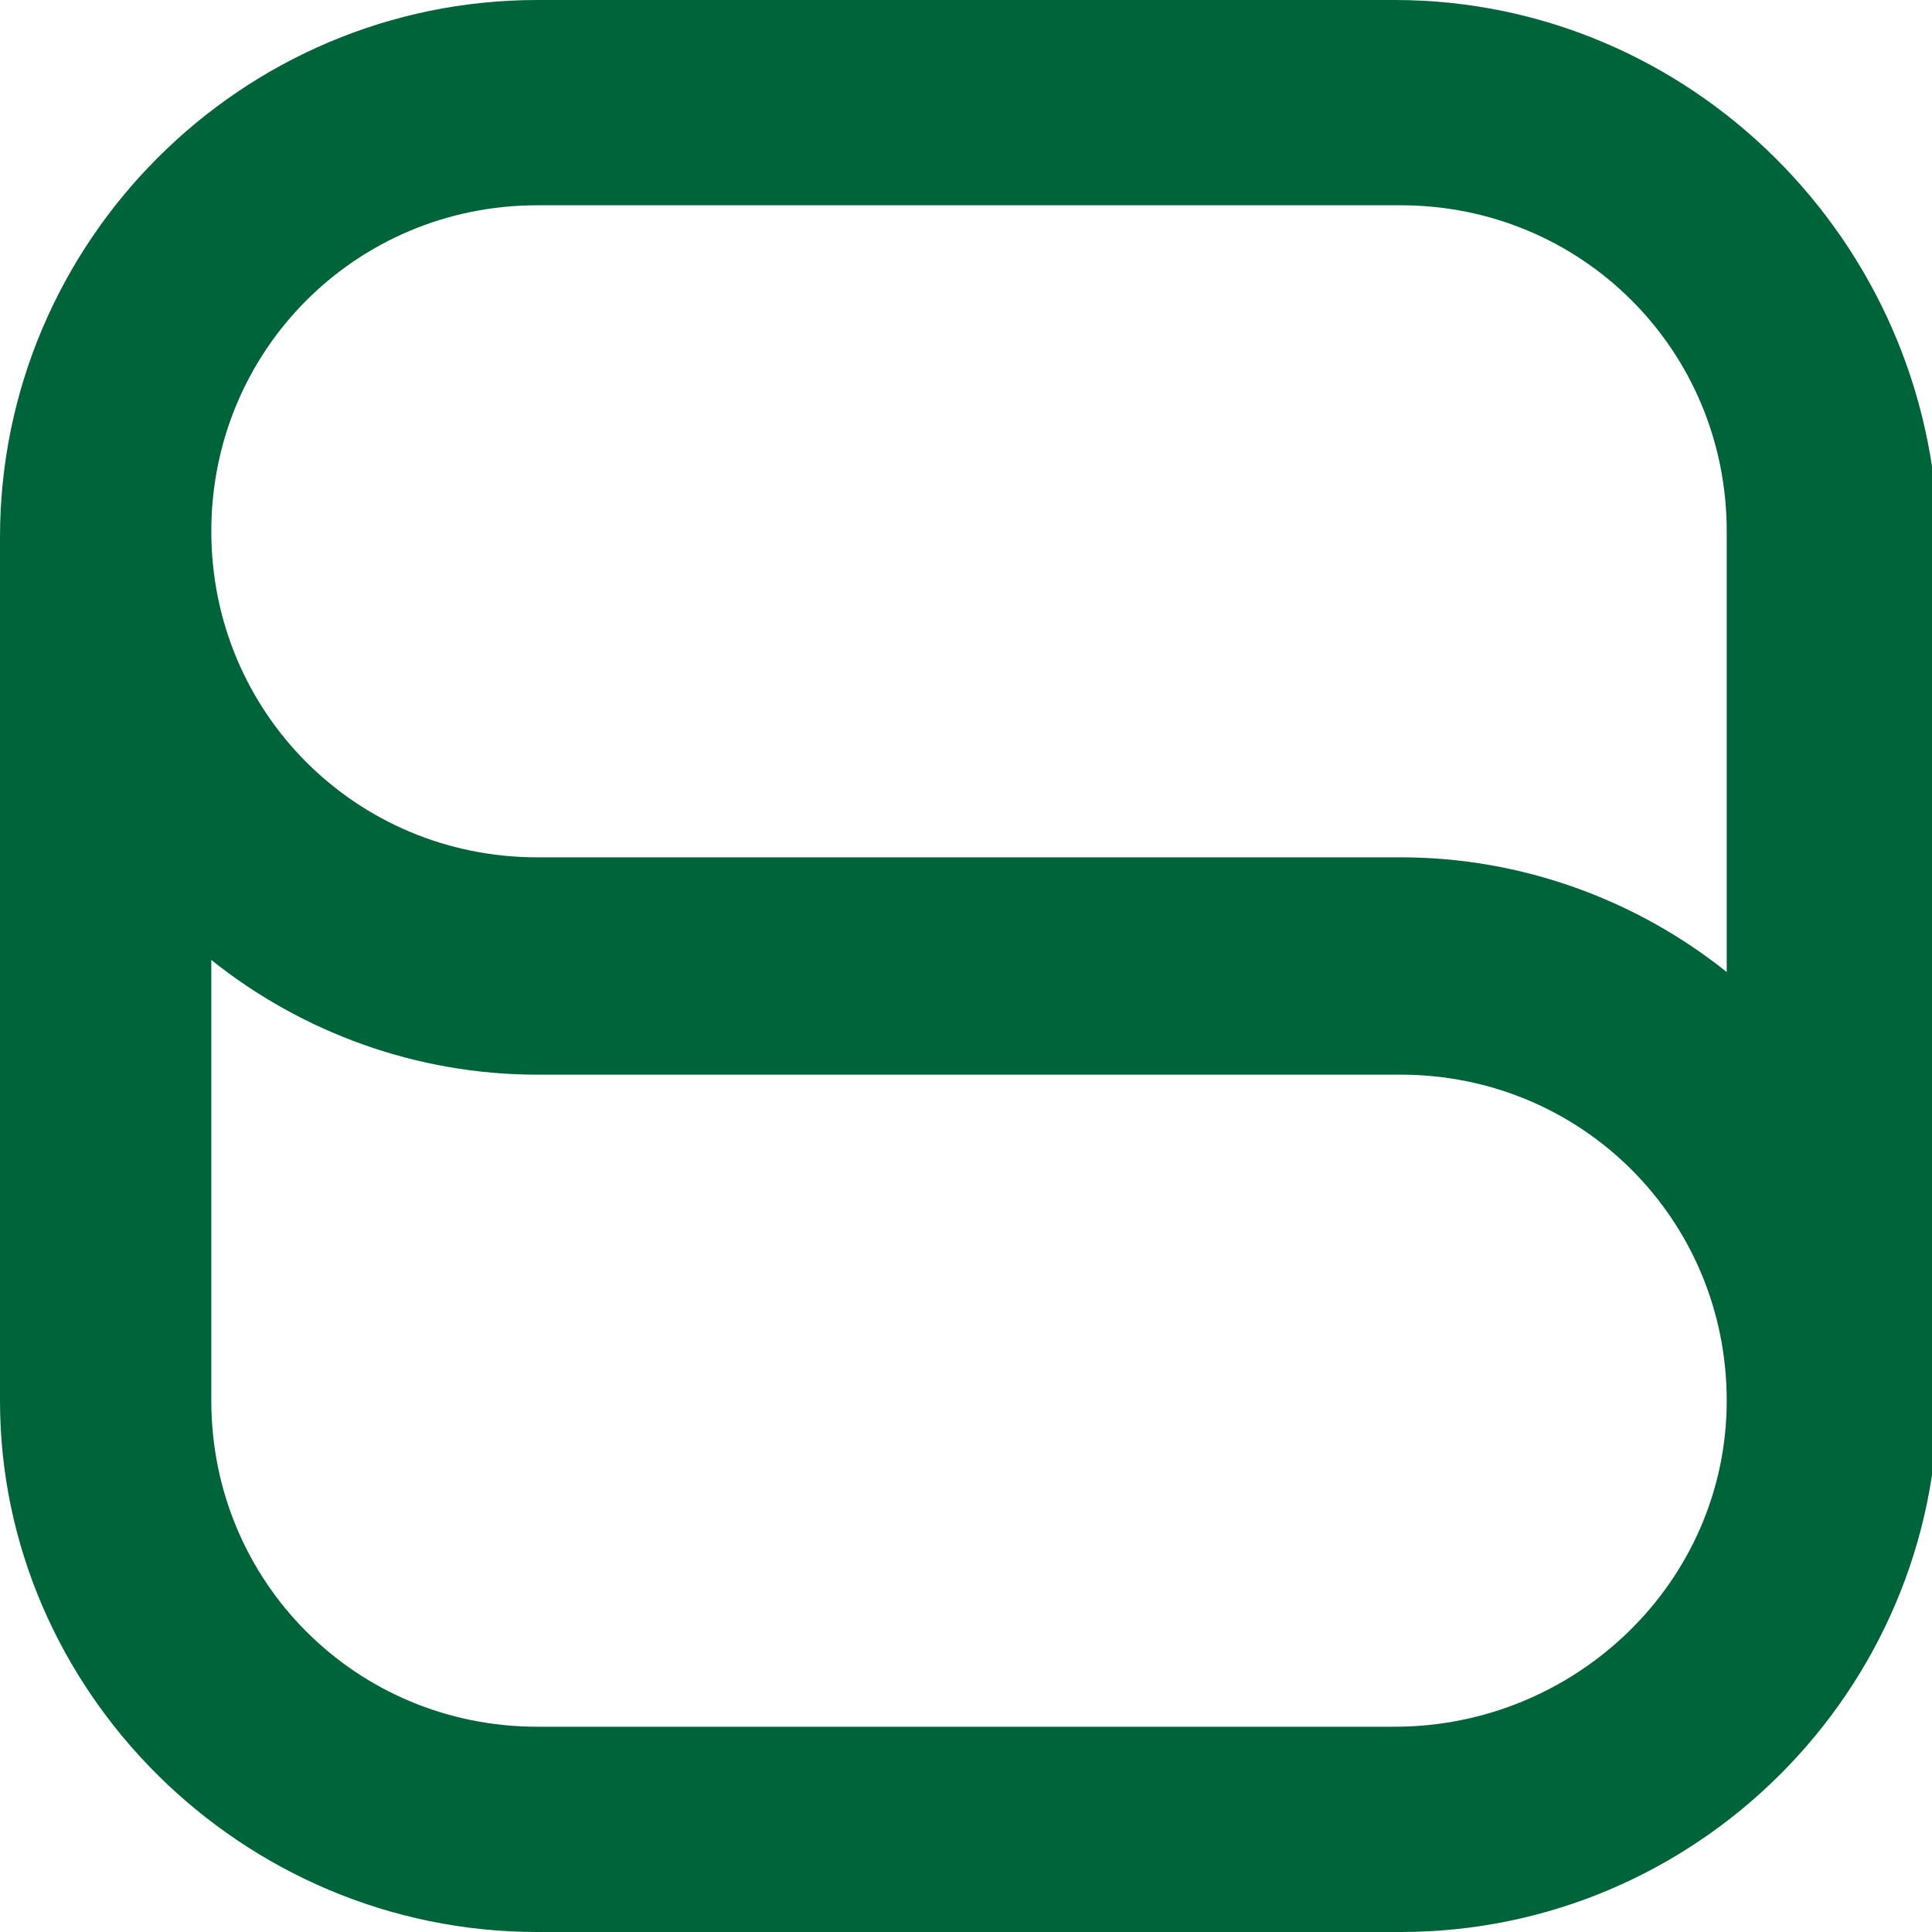 <?xml version="1.0" encoding="utf-8"?>
<!-- Generator: Adobe Illustrator 28.3.0, SVG Export Plug-In . SVG Version: 6.00 Build 0)  -->
<svg version="1.1" id="Calque_1" xmlns="http://www.w3.org/2000/svg" xmlns:xlink="http://www.w3.org/1999/xlink" x="0px" y="0px"
	 viewBox="0 0 32 32" style="enable-background:new 0 0 32 32;" xml:space="preserve">
<style type="text/css">
	.st0{fill:#00643A;}
</style>
<g>
	<path class="st0" d="M28.6,16.1c-1.5-1.2-3.4-1.9-5.4-1.9H8.9c-3,0-5.4-2.4-5.4-5.4s2.4-5.4,5.4-5.4h14.3c3,0,5.4,2.4,5.4,5.4V16.1
		z M23.1,28.6H8.9c-3,0-5.4-2.4-5.4-5.4v-7.3c1.5,1.2,3.4,1.9,5.4,1.9h14.3c3,0,5.4,2.4,5.4,5.4S26.1,28.6,23.1,28.6 M23.1,0H8.9
		C4,0,0,4,0,8.9v14.3C0,28,4,32,8.9,32h14.3c4.9,0,8.9-4,8.9-8.9V8.9C32,4,28,0,23.1,0"/>
</g>
</svg>
